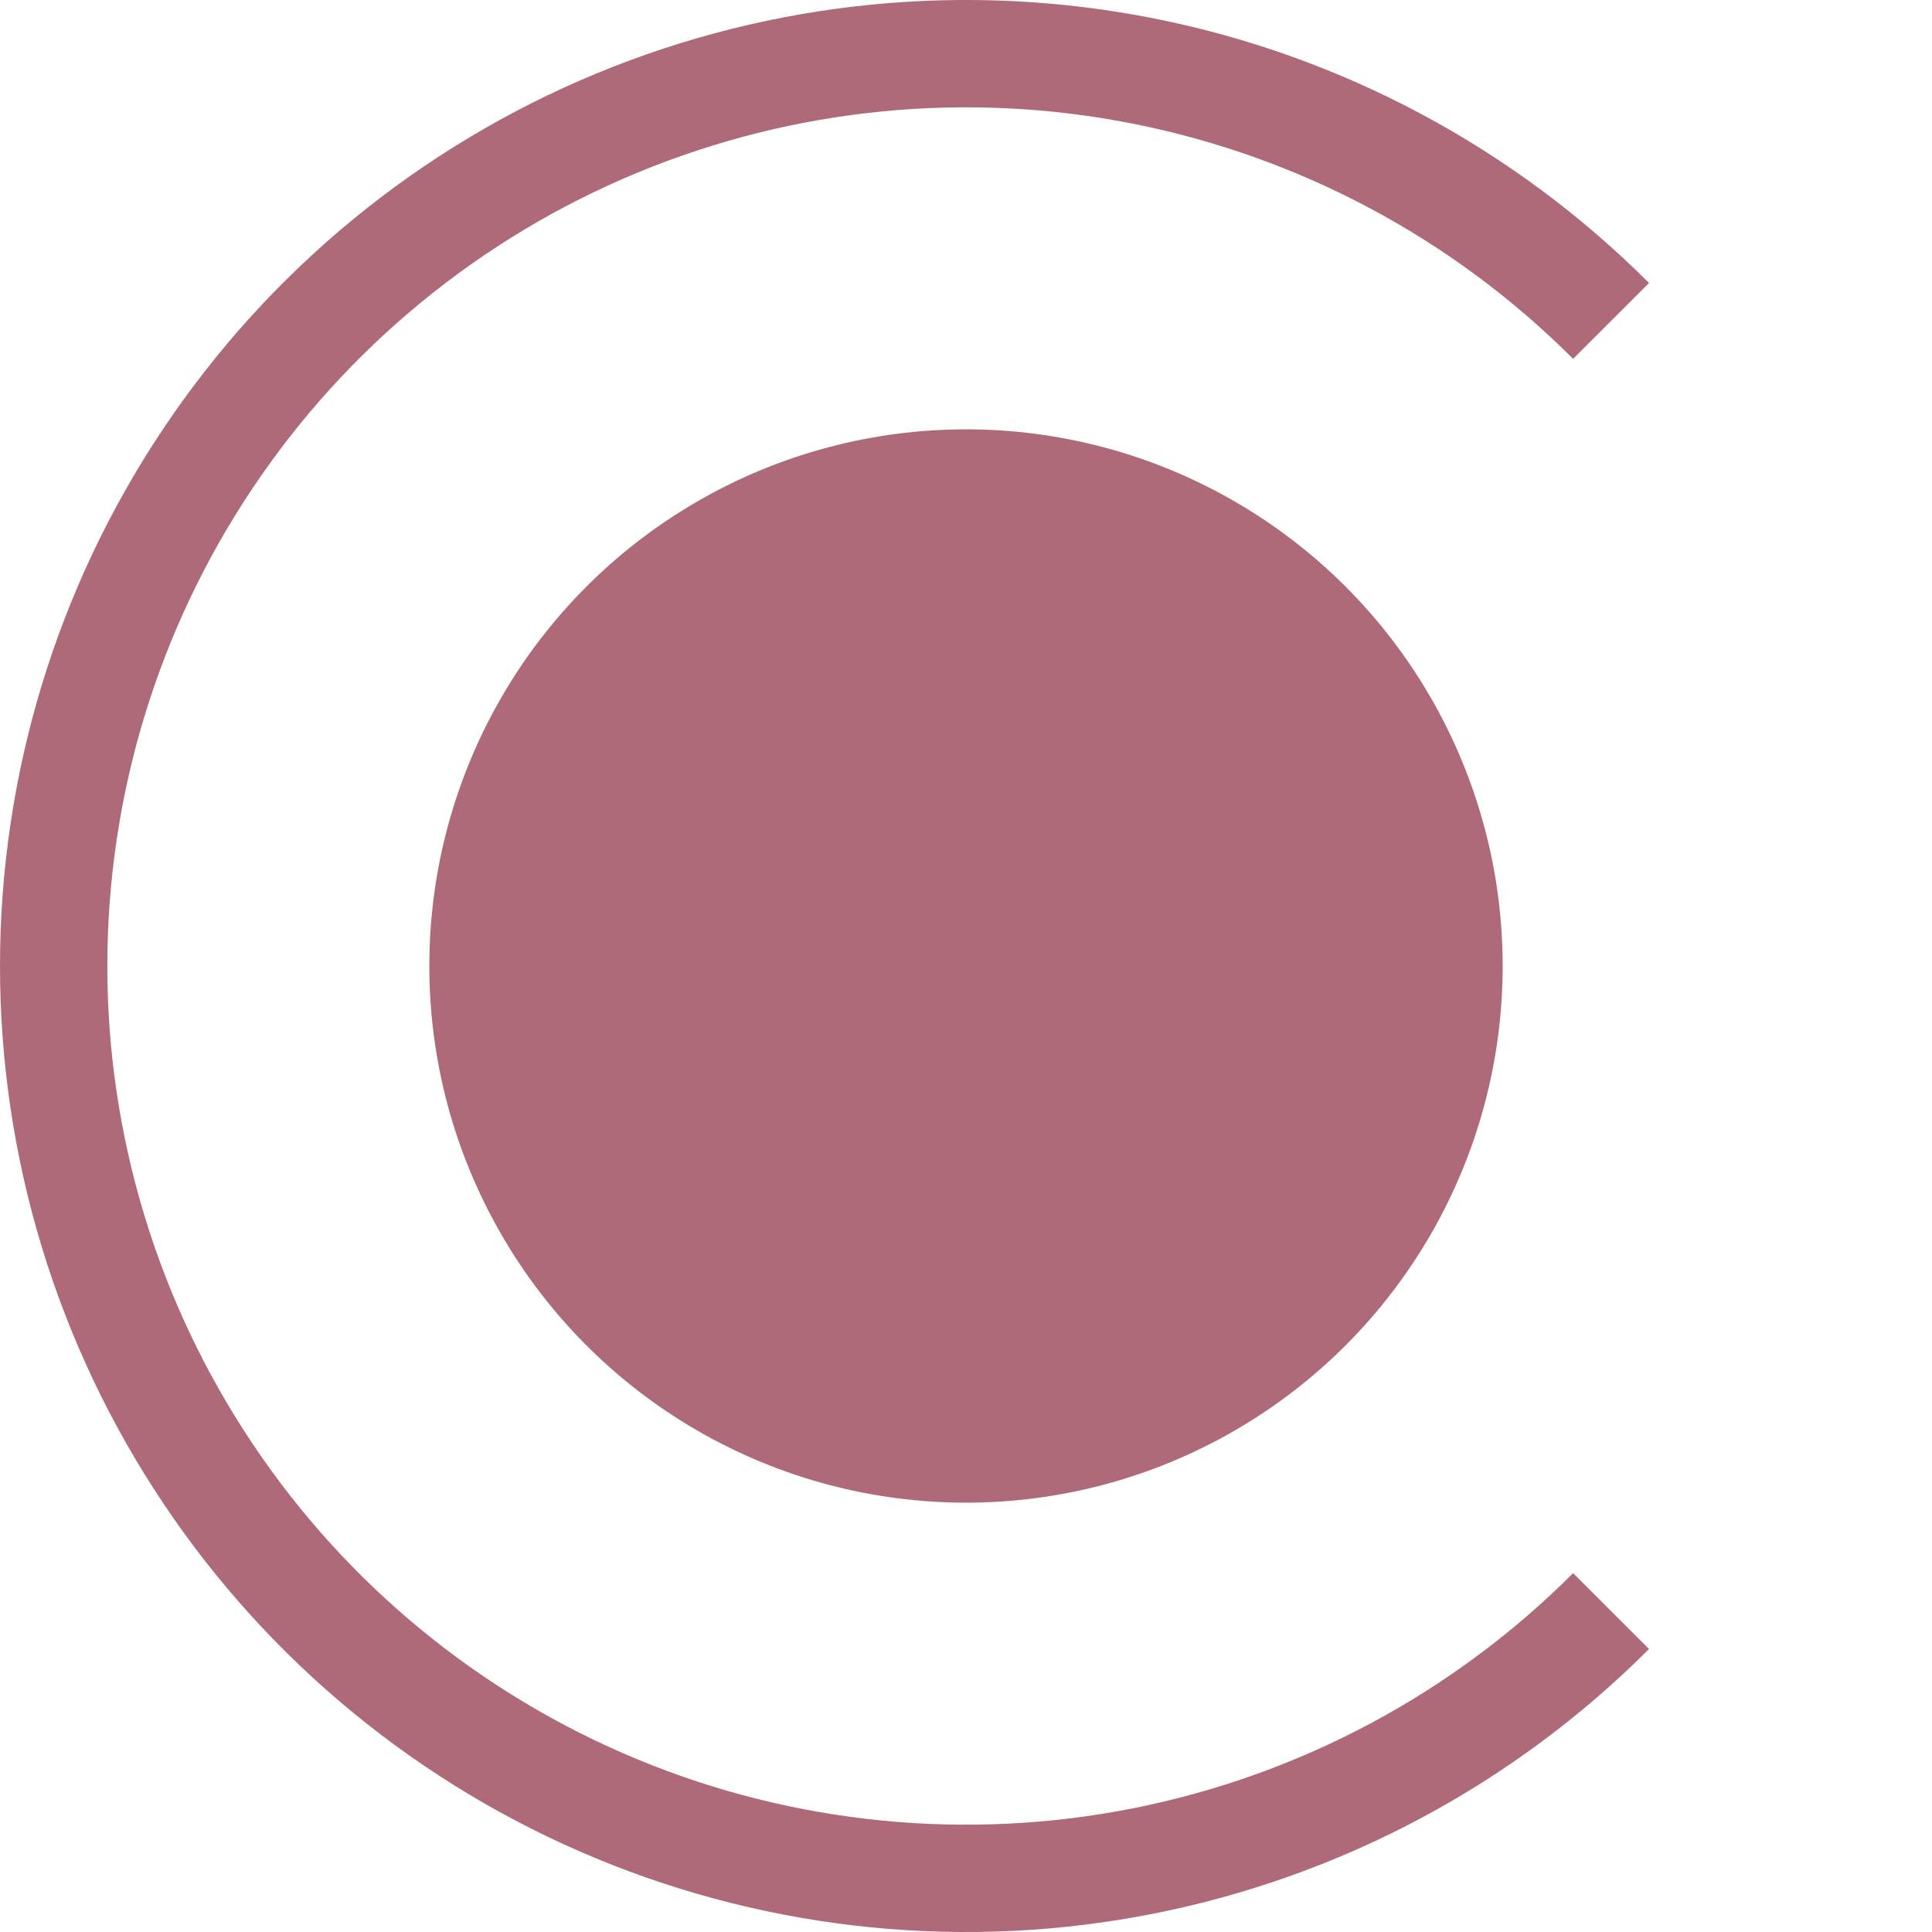 <?xml version="1.0" encoding="UTF-8"?> <svg xmlns="http://www.w3.org/2000/svg" width="18" height="18" viewBox="0 0 18 18" fill="none"> <circle opacity="0.6" cx="9" cy="9" r="5" fill="#7A0720"></circle> <path opacity="0.6" d="M15.01 15.01C13.822 16.199 12.307 17.009 10.658 17.337C9.009 17.665 7.3 17.496 5.747 16.853C4.194 16.21 2.866 15.12 1.933 13.722C0.999 12.325 0.5 10.681 0.5 9C0.5 7.319 0.999 5.675 1.933 4.278C2.866 2.88 4.194 1.79 5.747 1.147C7.3 0.504 9.009 0.335 10.658 0.663C12.307 0.991 13.822 1.801 15.01 2.99" stroke="#7A0720"></path> </svg> 